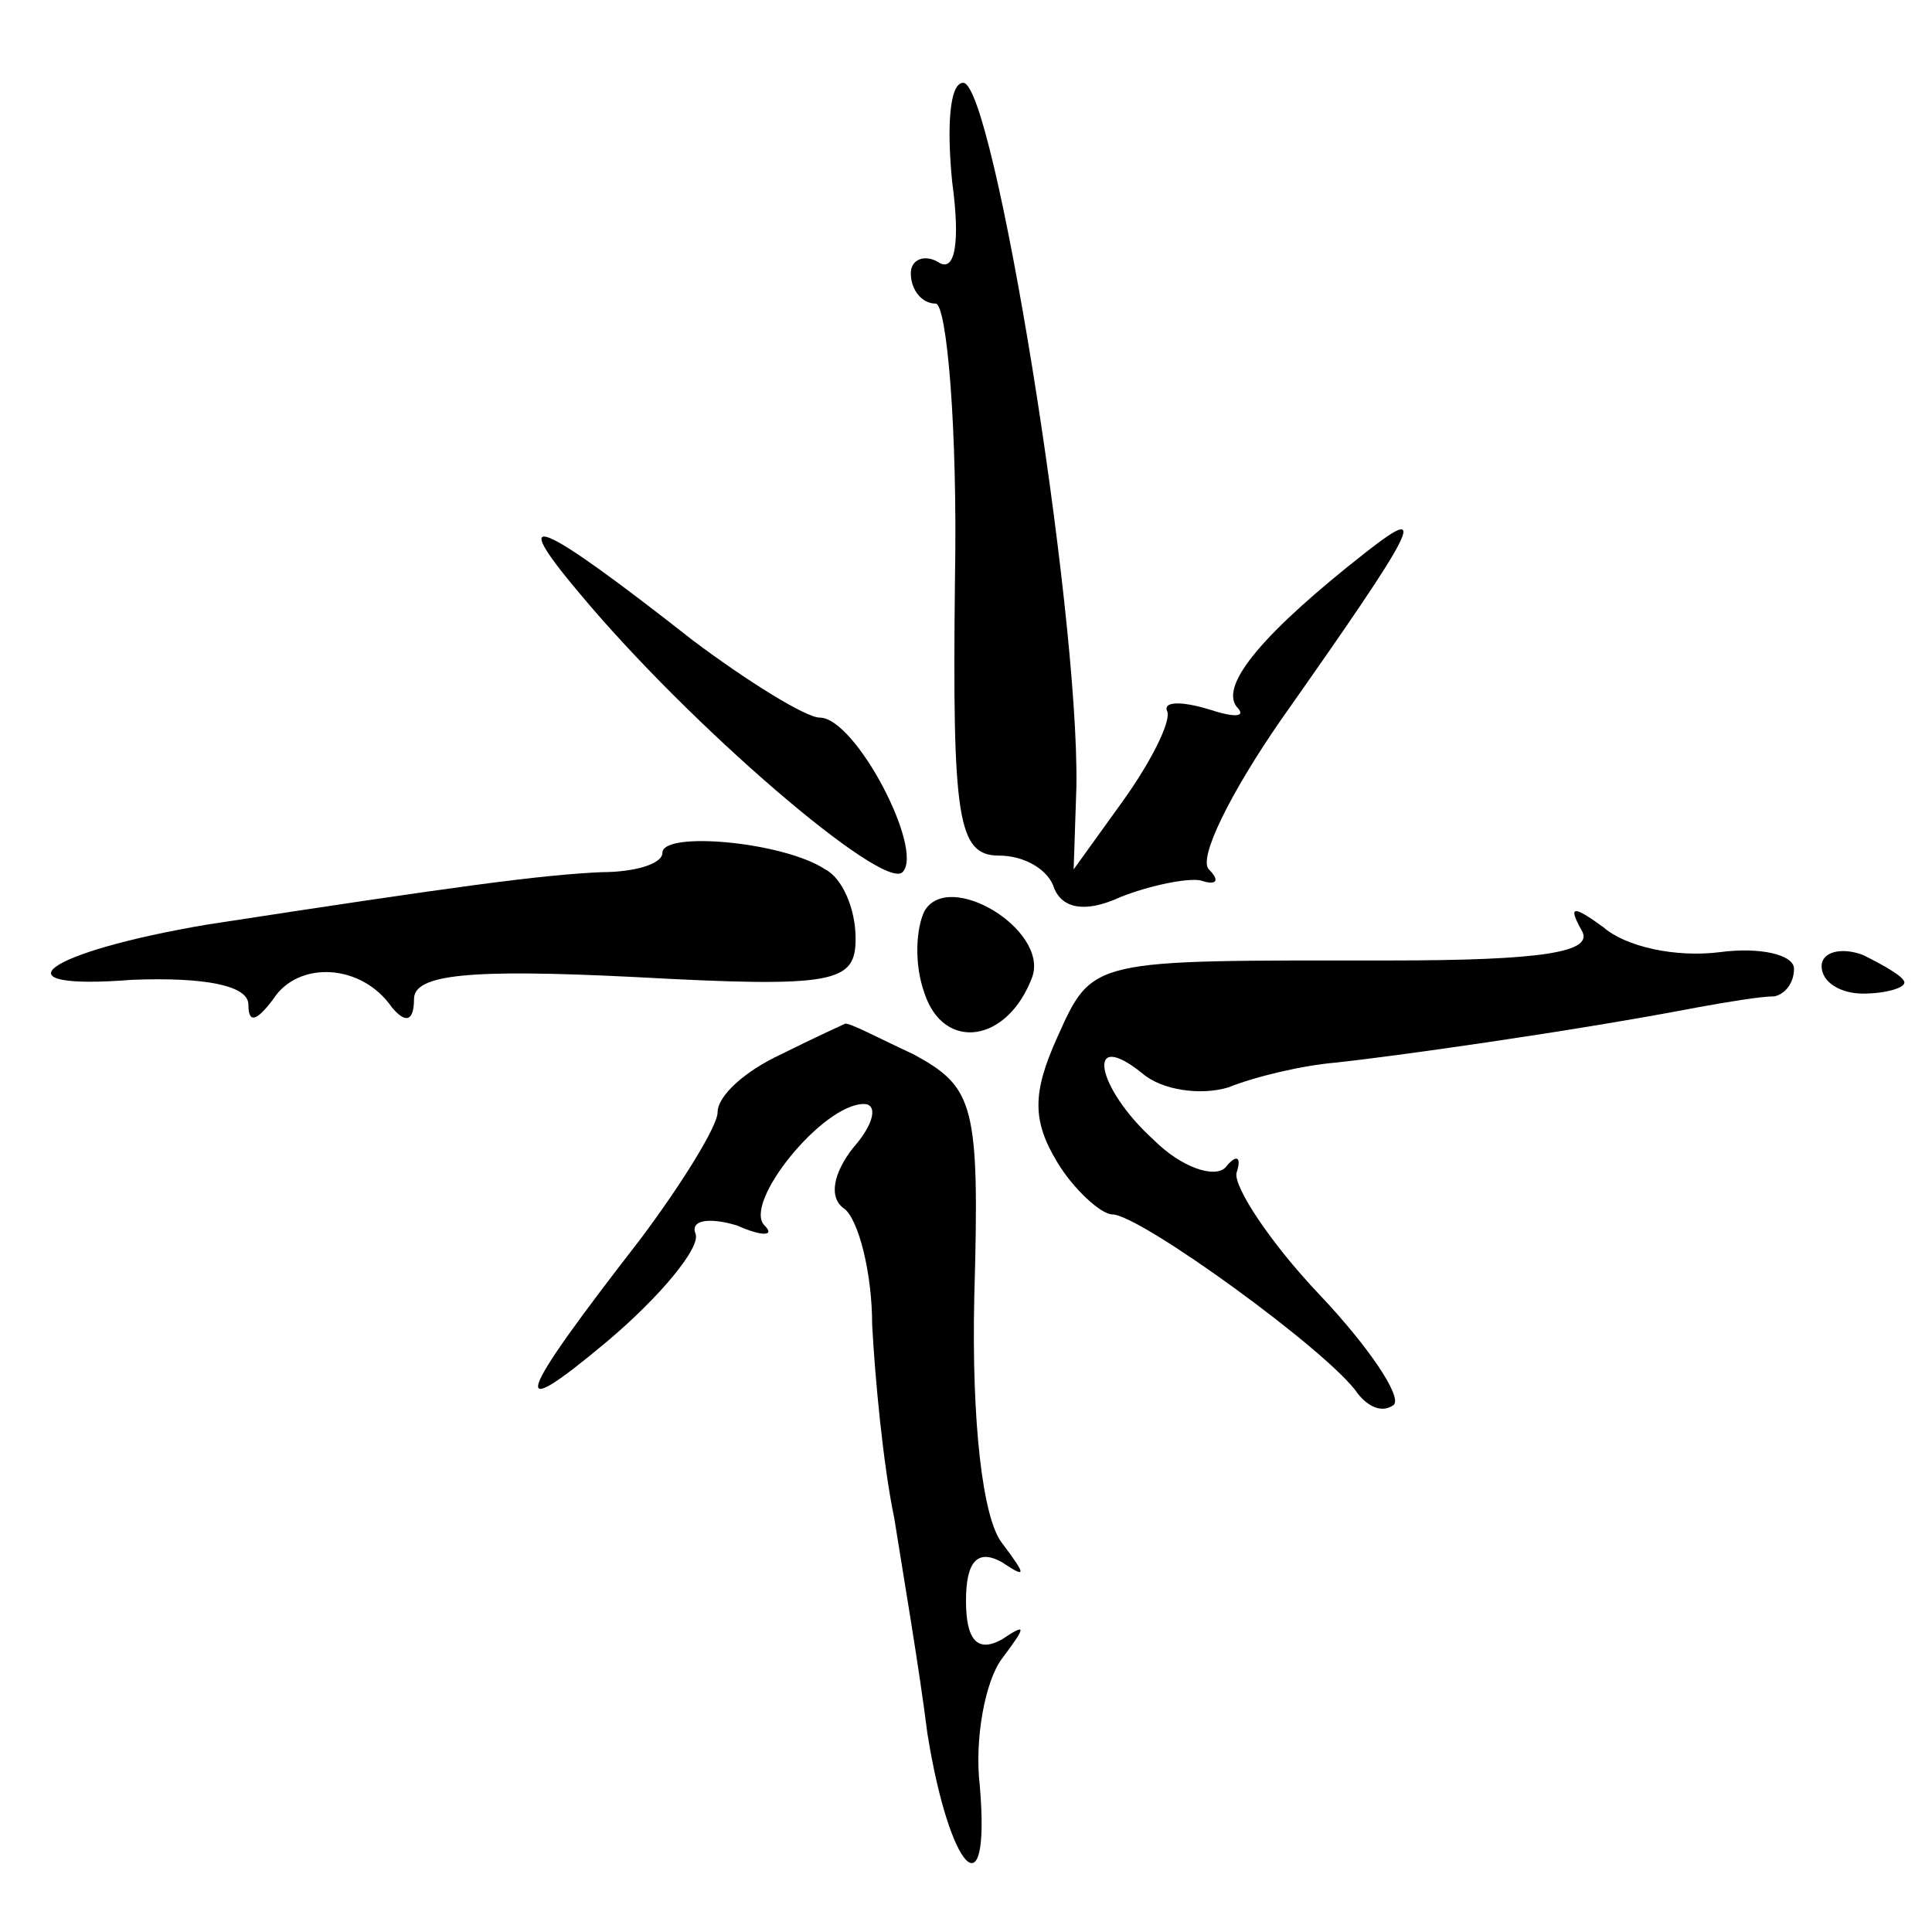<?xml version="1.0" standalone="no"?>
<!DOCTYPE svg PUBLIC "-//W3C//DTD SVG 20010904//EN"
 "http://www.w3.org/TR/2001/REC-SVG-20010904/DTD/svg10.dtd">
<svg version="1.0" xmlns="http://www.w3.org/2000/svg"
 width="70pt" height="70pt" viewBox="0 0 70 70"
 preserveAspectRatio="xMidYMid meet">
<g transform="translate(0,70) scale(0.1,-0.1)"
fill="#000000" stroke="none">
<path d="M345 634 c3 -22 1 -33 -5 -29 -5 3 -10 1 -10 -4 0 -6 4 -11 9 -11 4
0 8 -45 7 -100 -1 -87 1 -100 16 -100 9 0 18 -5 20 -12 3 -7 11 -9 24 -3 10 4
24 7 29 6 6 -2 7 0 3 4 -4 4 8 28 26 54 50 71 54 79 31 61 -37 -29 -53 -48
-47 -56 4 -4 -1 -4 -10 -1 -10 3 -17 3 -15 -1 1 -4 -6 -18 -16 -32 l-18 -25 1
30 c1 65 -30 255 -41 255 -5 0 -6 -16 -4 -36z"/>
<path d="M210 485 c40 -48 110 -108 117 -101 8 8 -17 56 -30 56 -5 0 -26 13
-46 28 -56 44 -68 49 -41 17z"/>
<path d="M240 391 c0 -4 -10 -7 -22 -7 -22 -1 -52 -5 -143 -19 -59 -10 -78
-24 -27 -20 26 1 42 -2 42 -9 0 -7 3 -6 9 2 9 14 32 13 43 -3 5 -6 8 -5 8 3 0
9 20 11 80 8 73 -4 80 -2 80 14 0 11 -5 22 -11 25 -15 10 -59 14 -59 6z"/>
<path d="M335 370 c-3 -6 -4 -19 0 -30 7 -21 30 -18 39 6 6 17 -30 39 -39 24z"/>
<path d="M573 363 c5 -8 -14 -11 -70 -11 -108 0 -107 1 -120 -28 -9 -20 -9
-30 0 -45 6 -10 16 -19 20 -19 10 0 79 -50 89 -65 4 -5 9 -7 13 -4 3 3 -9 21
-27 40 -18 19 -31 39 -30 44 2 6 0 7 -4 2 -4 -4 -16 0 -26 10 -21 19 -25 41
-4 24 7 -6 21 -8 31 -5 10 4 27 8 39 9 19 2 84 11 131 20 11 2 23 4 28 4 4 1
7 5 7 10 0 5 -12 8 -27 6 -16 -2 -34 2 -42 9 -11 8 -13 8 -8 -1z"/>
<path d="M660 350 c0 -6 7 -10 15 -10 8 0 15 2 15 4 0 2 -7 6 -15 10 -8 3 -15
1 -15 -4z"/>
<path d="M283 318 c-13 -6 -23 -15 -23 -21 0 -5 -13 -26 -28 -46 -45 -58 -49
-68 -12 -37 19 16 34 34 32 39 -2 5 5 6 15 3 9 -4 14 -4 10 0 -8 8 21 44 36
44 5 0 4 -7 -4 -16 -7 -9 -9 -18 -3 -22 5 -4 10 -23 10 -42 1 -19 4 -51 8 -70
3 -19 9 -54 12 -78 8 -50 23 -66 19 -19 -2 17 2 38 8 46 9 12 9 13 0 7 -9 -5
-13 0 -13 14 0 14 4 19 13 14 9 -6 9 -5 0 7 -7 9 -11 44 -10 89 2 70 0 76 -22
88 -13 6 -24 12 -25 11 0 0 -11 -5 -23 -11z"/>
</g>
</svg>
